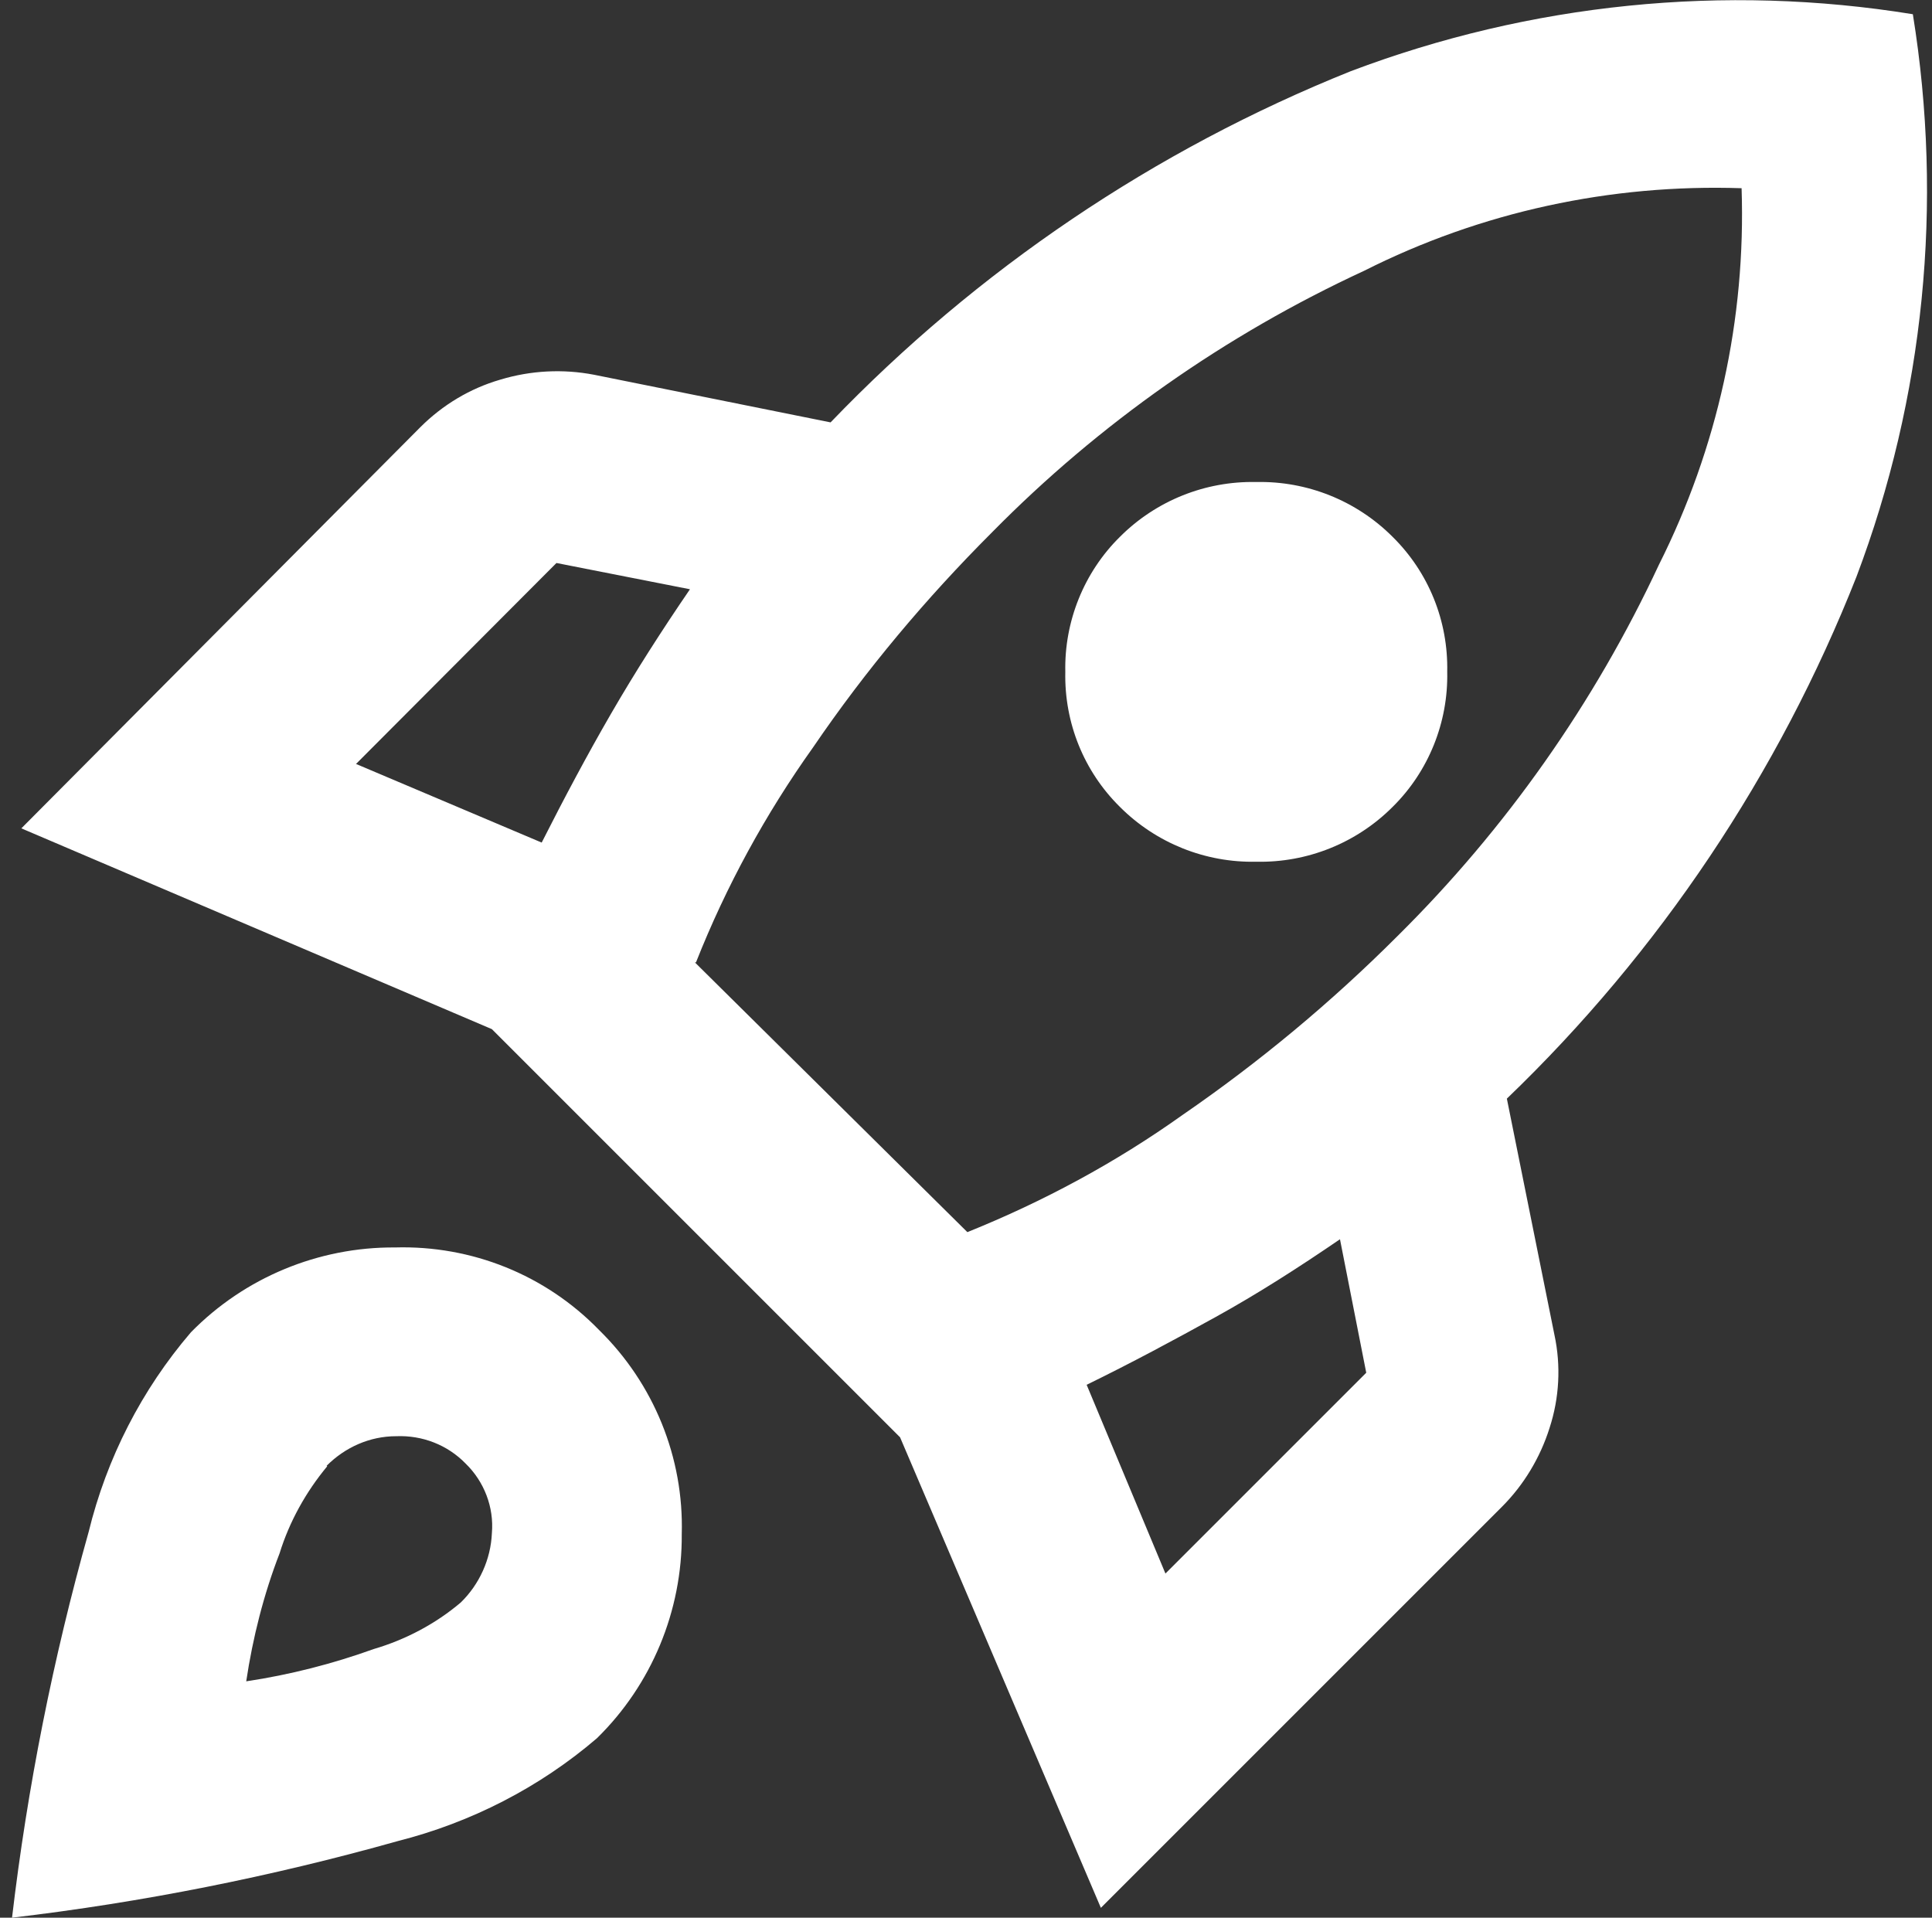 <?xml version="1.0" encoding="UTF-8"?>
<svg id="Layer_1" xmlns="http://www.w3.org/2000/svg" version="1.1" viewBox="0 0 35.31 35.05">
  <rect x="0" y="0" width="35.31" height="35.05" fill="#333333" stroke="none"/>
  <!-- Generator: Adobe Illustrator 29.3.1, SVG Export Plug-In . SVG Version: 2.1.0 Build 151)  -->
  <defs>
    <style>
      .st0 {
        fill: #fff;
      }
    </style>
  </defs>
  <path id="rocket_launch_24dp_E8EAED_FILL0_wght400_GRAD0_opsz24" class="st0" d="M6.5,13.96l3.4,1.44c.41-.81.83-1.6,1.27-2.36.44-.76.92-1.51,1.44-2.27l-2.44-.48-3.66,3.67ZM12.7,17.59l4.98,4.93c1.39-.56,2.71-1.27,3.93-2.14,1.41-.97,2.72-2.06,3.93-3.27,1.98-1.96,3.6-4.26,4.78-6.79,1.07-2.13,1.59-4.49,1.51-6.88-2.39-.08-4.76.43-6.9,1.51-2.53,1.17-4.84,2.79-6.8,4.78-1.21,1.21-2.31,2.52-3.27,3.93-.87,1.22-1.59,2.54-2.14,3.93h0ZM20.47,14.75c-.66-.65-1.02-1.54-1-2.47-.02-.92.34-1.82,1-2.47.66-.66,1.56-1.02,2.49-1,.93-.02,1.83.34,2.49,1,.66.65,1.02,1.54,1,2.47.02.92-.34,1.82-1,2.47-.66.66-1.56,1.02-2.49,1-.93.02-1.83-.34-2.49-1h0ZM21.3,28.76l3.67-3.67-.48-2.44c-.76.52-1.51,1-2.27,1.42-.76.42-1.54.84-2.36,1.24l1.44,3.45ZM34.96.26c.56,3.46.21,7-1.03,10.28-1.42,3.6-3.6,6.86-6.39,9.54l.87,4.32c.12.56.09,1.15-.09,1.7-.17.54-.47,1.04-.87,1.44l-7.33,7.33-3.67-8.6-7.46-7.46L.39,15.14l7.29-7.33c.41-.41.91-.71,1.46-.87.56-.17,1.15-.2,1.72-.09l4.32.87c2.68-2.79,5.92-4.98,9.51-6.42C27.97.06,31.51-.3,34.96.26h0ZM3.49,24.35c.98-1,2.33-1.56,3.73-1.55,1.4-.04,2.75.5,3.73,1.51,1,.98,1.55,2.33,1.51,3.73.01,1.4-.55,2.75-1.55,3.73-1.05.9-2.3,1.54-3.64,1.88-2.31.65-4.67,1.12-7.05,1.4.28-2.38.75-4.74,1.4-7.05.33-1.35.97-2.6,1.87-3.65h0ZM5.98,26.8c-.39.47-.69,1.01-.87,1.59-.29.75-.49,1.54-.61,2.34.8-.12,1.58-.32,2.33-.59.58-.17,1.13-.46,1.59-.85.34-.33.55-.79.57-1.27.04-.47-.14-.94-.48-1.27-.33-.34-.79-.52-1.27-.5-.48,0-.93.2-1.27.54h0Z"/>
</svg>